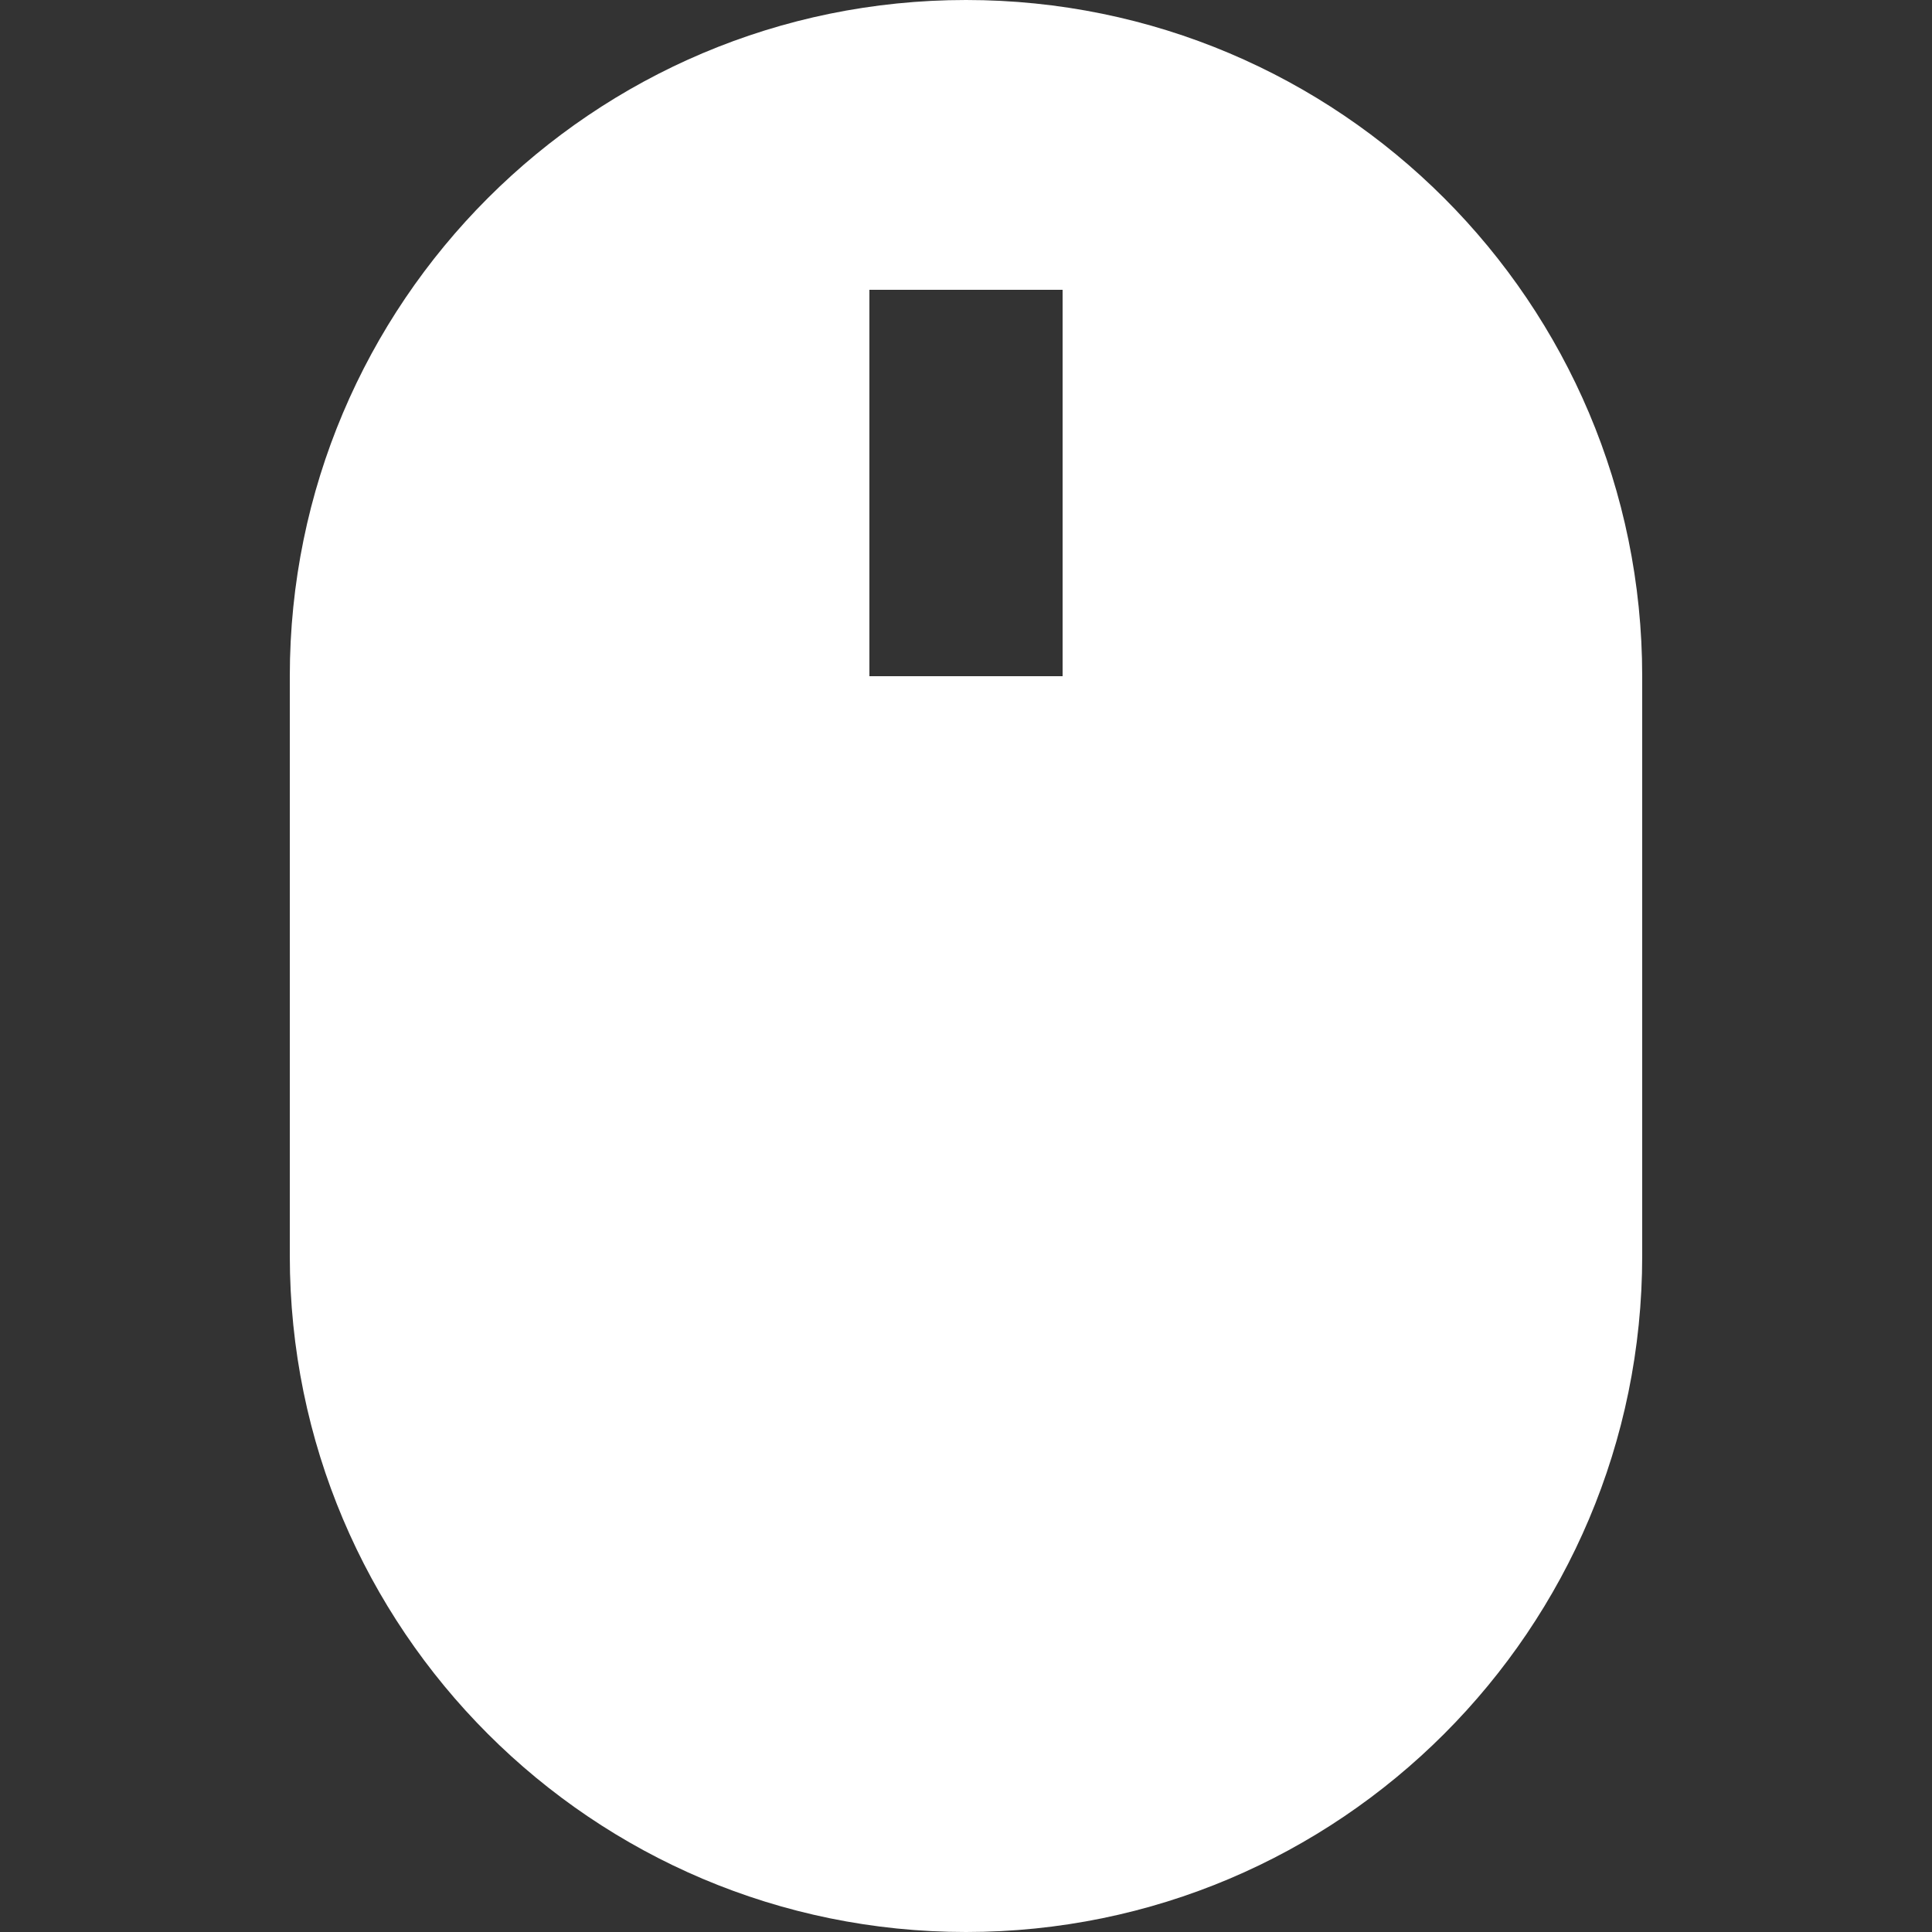 <svg xmlns="http://www.w3.org/2000/svg" xmlns:xlink="http://www.w3.org/1999/xlink" fill="none" version="1.1" width="18" height="18" viewBox="0 0 18 18"><rect x="0" y="0" width="18" height="18" fill="#333333" stroke="none"/><defs><clipPath id="master_svg0_68_0985"><rect x="0" y="0" width="18" height="18" rx="0"/></clipPath></defs><g clip-path="url(#master_svg0_68_0985)"><g><path d="M9,0C5.521,0,2.7,2.821,2.7,6.3L2.7,11.7C2.7,15.179,5.521,18,9,18C12.479,18,15.3,15.179,15.3,11.7L15.3,6.3C15.3,2.821,12.479,0,9,0ZM9.9,6.3L8.1,6.3L8.1,2.7L9.9,2.7L9.9,6.3Z" fill="#FFFFFF" fill-opacity="1" style="mix-blend-mode:passthrough"/></g></g></svg>